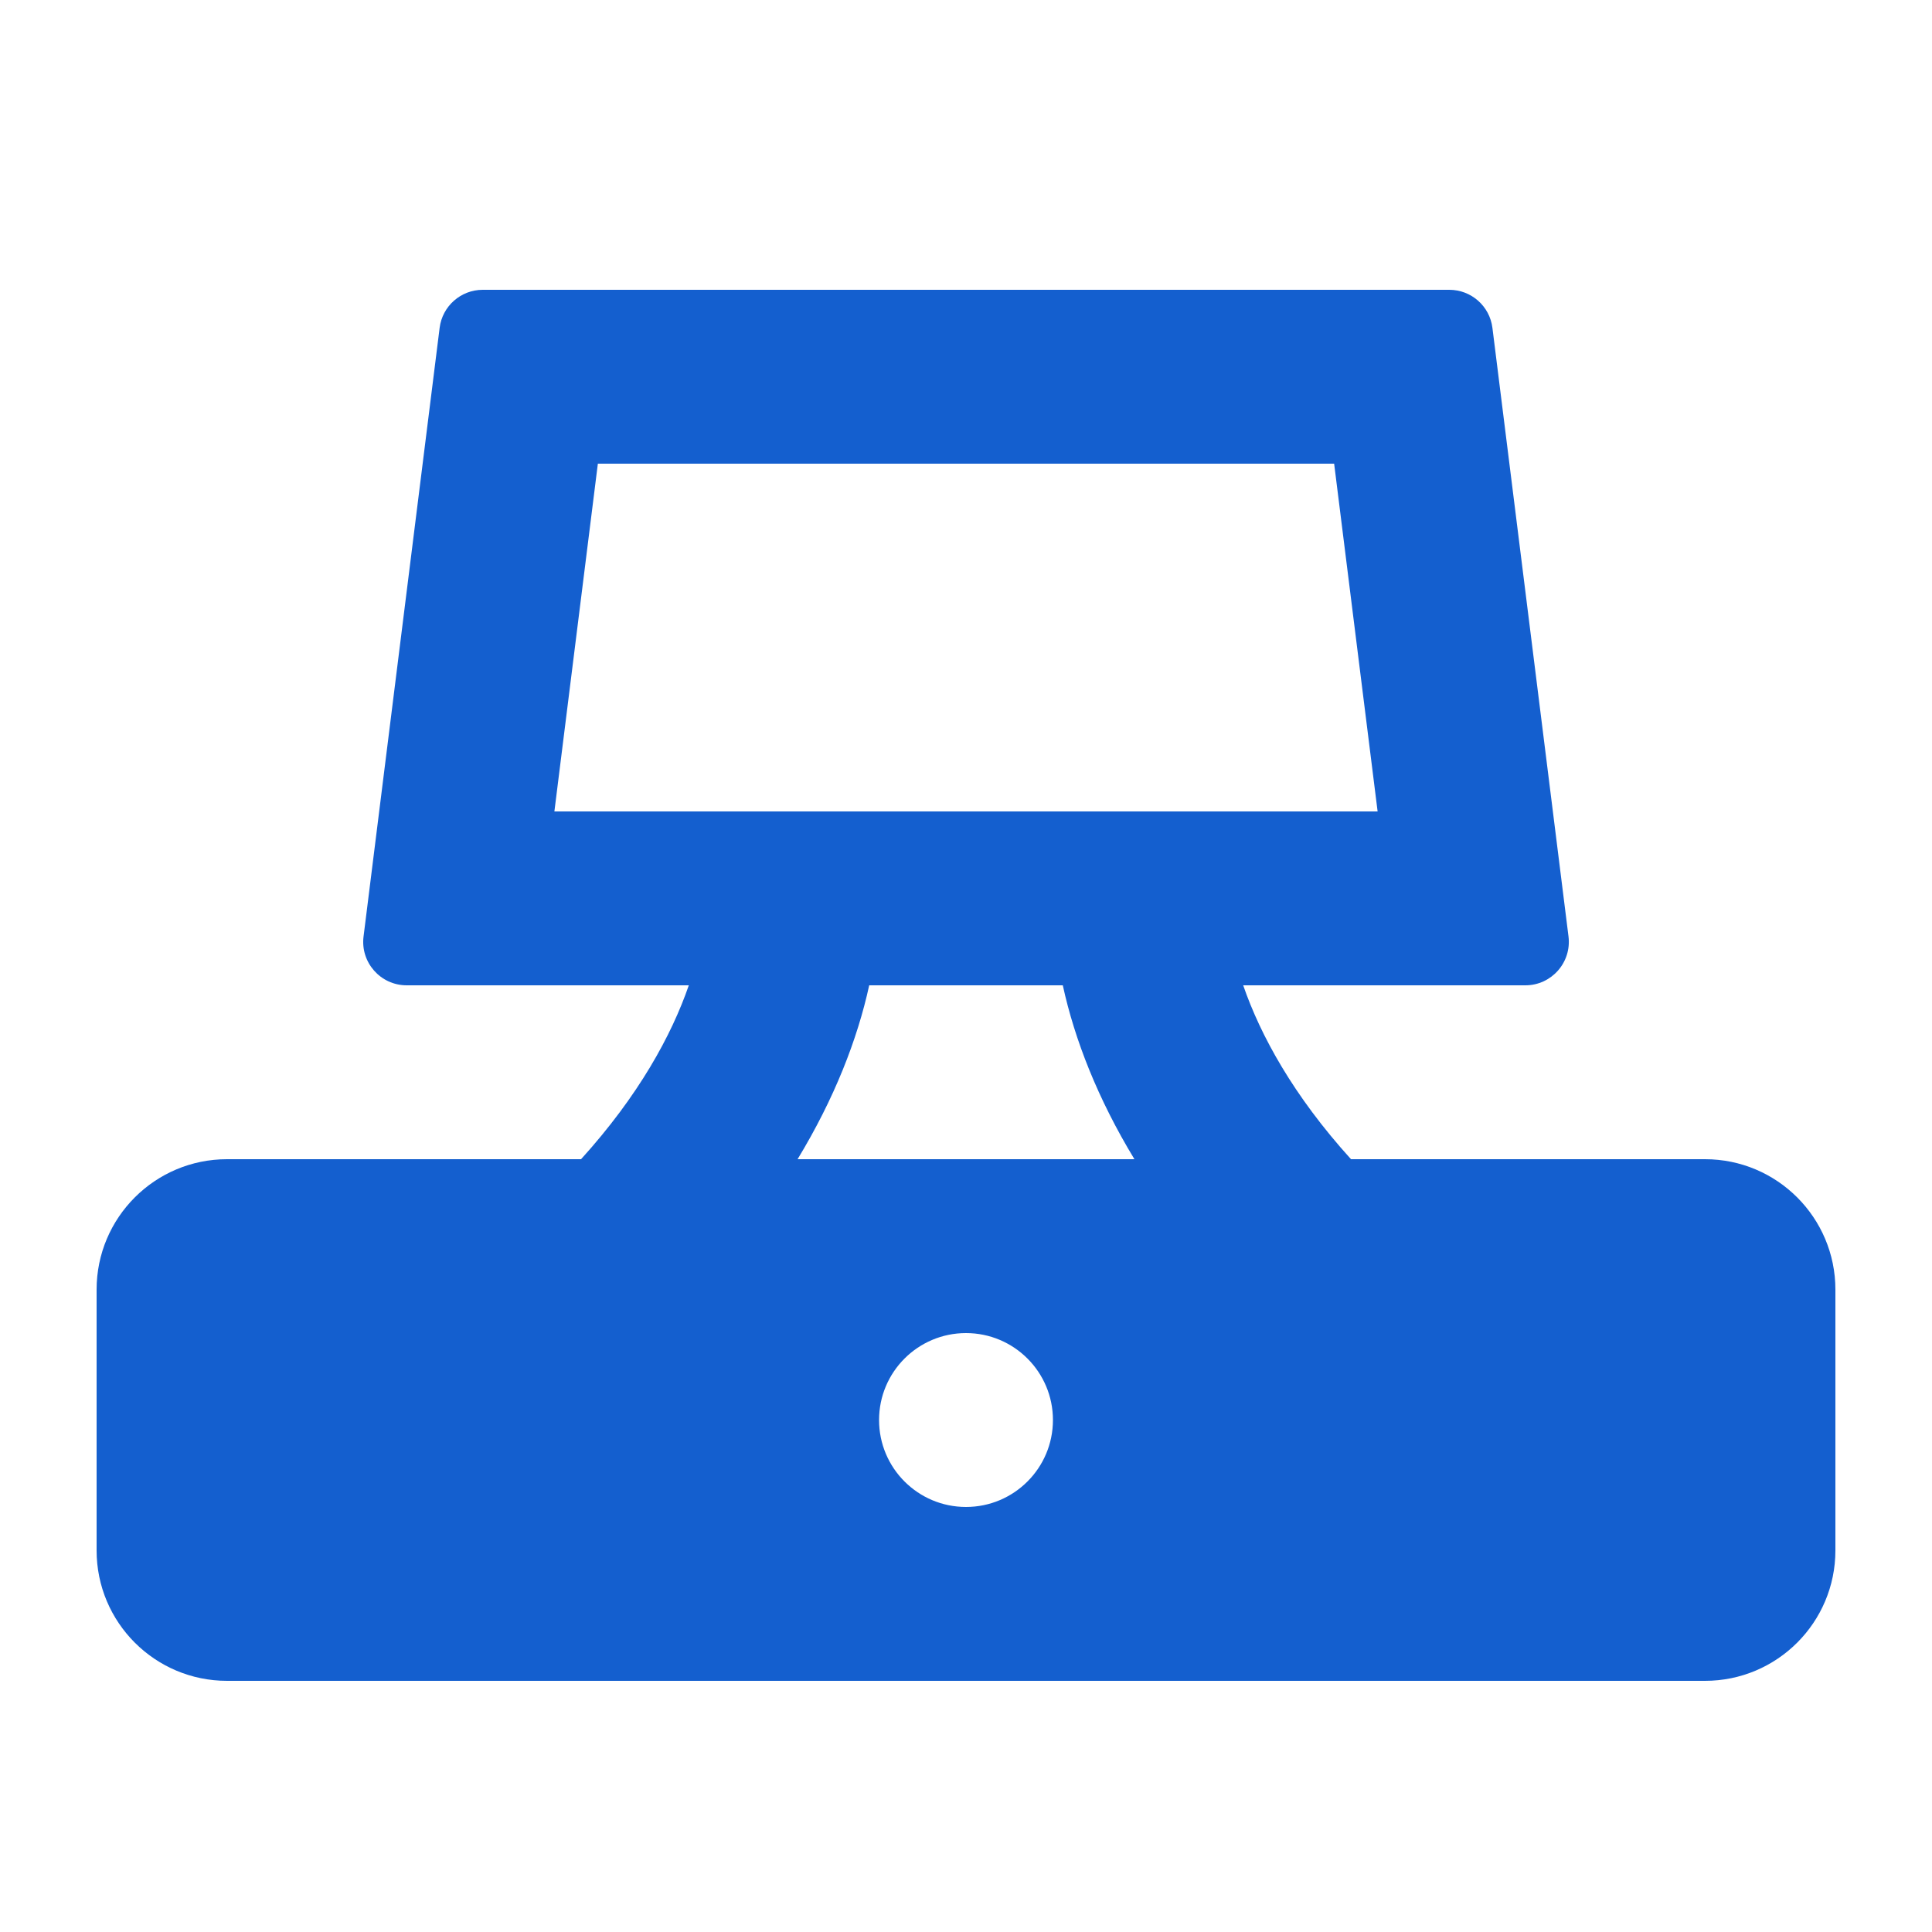 <?xml version="1.0" encoding="UTF-8"?>
<svg xmlns="http://www.w3.org/2000/svg" width="40" height="40" viewBox="0 0 40 40" fill="none">
  <path fill-rule="evenodd" clip-rule="evenodd" d="M9.102 6.788C9.158 6.338 9.541 6 9.995 6H30.006C30.46 6 30.843 6.338 30.899 6.788L32.474 19.388C32.541 19.925 32.122 20.4 31.581 20.4H25.739C26.097 21.437 26.778 22.684 27.971 24H35.3C36.791 24 38 25.209 38 26.7V32.1C38 33.591 36.791 34.8 35.3 34.8H4.7C3.209 34.8 2 33.591 2 32.1V26.7C2 25.209 3.209 24 4.7 24H12.03C13.222 22.684 13.903 21.437 14.261 20.4H8.42C7.878 20.4 7.459 19.925 7.527 19.388L9.102 6.788ZM11.478 16.8L12.378 9.6H27.622L28.522 16.8H11.478ZM22.004 20.4C22.25 21.526 22.728 22.749 23.487 24H16.513C17.272 22.749 17.75 21.526 17.996 20.4H22.004ZM20 27.6C19.006 27.6 18.2 28.406 18.2 29.4C18.2 30.394 19.006 31.2 20 31.2C20.994 31.2 21.8 30.394 21.8 29.4C21.8 28.406 20.994 27.6 20 27.6Z" fill="#145FCF"></path>
</svg>
